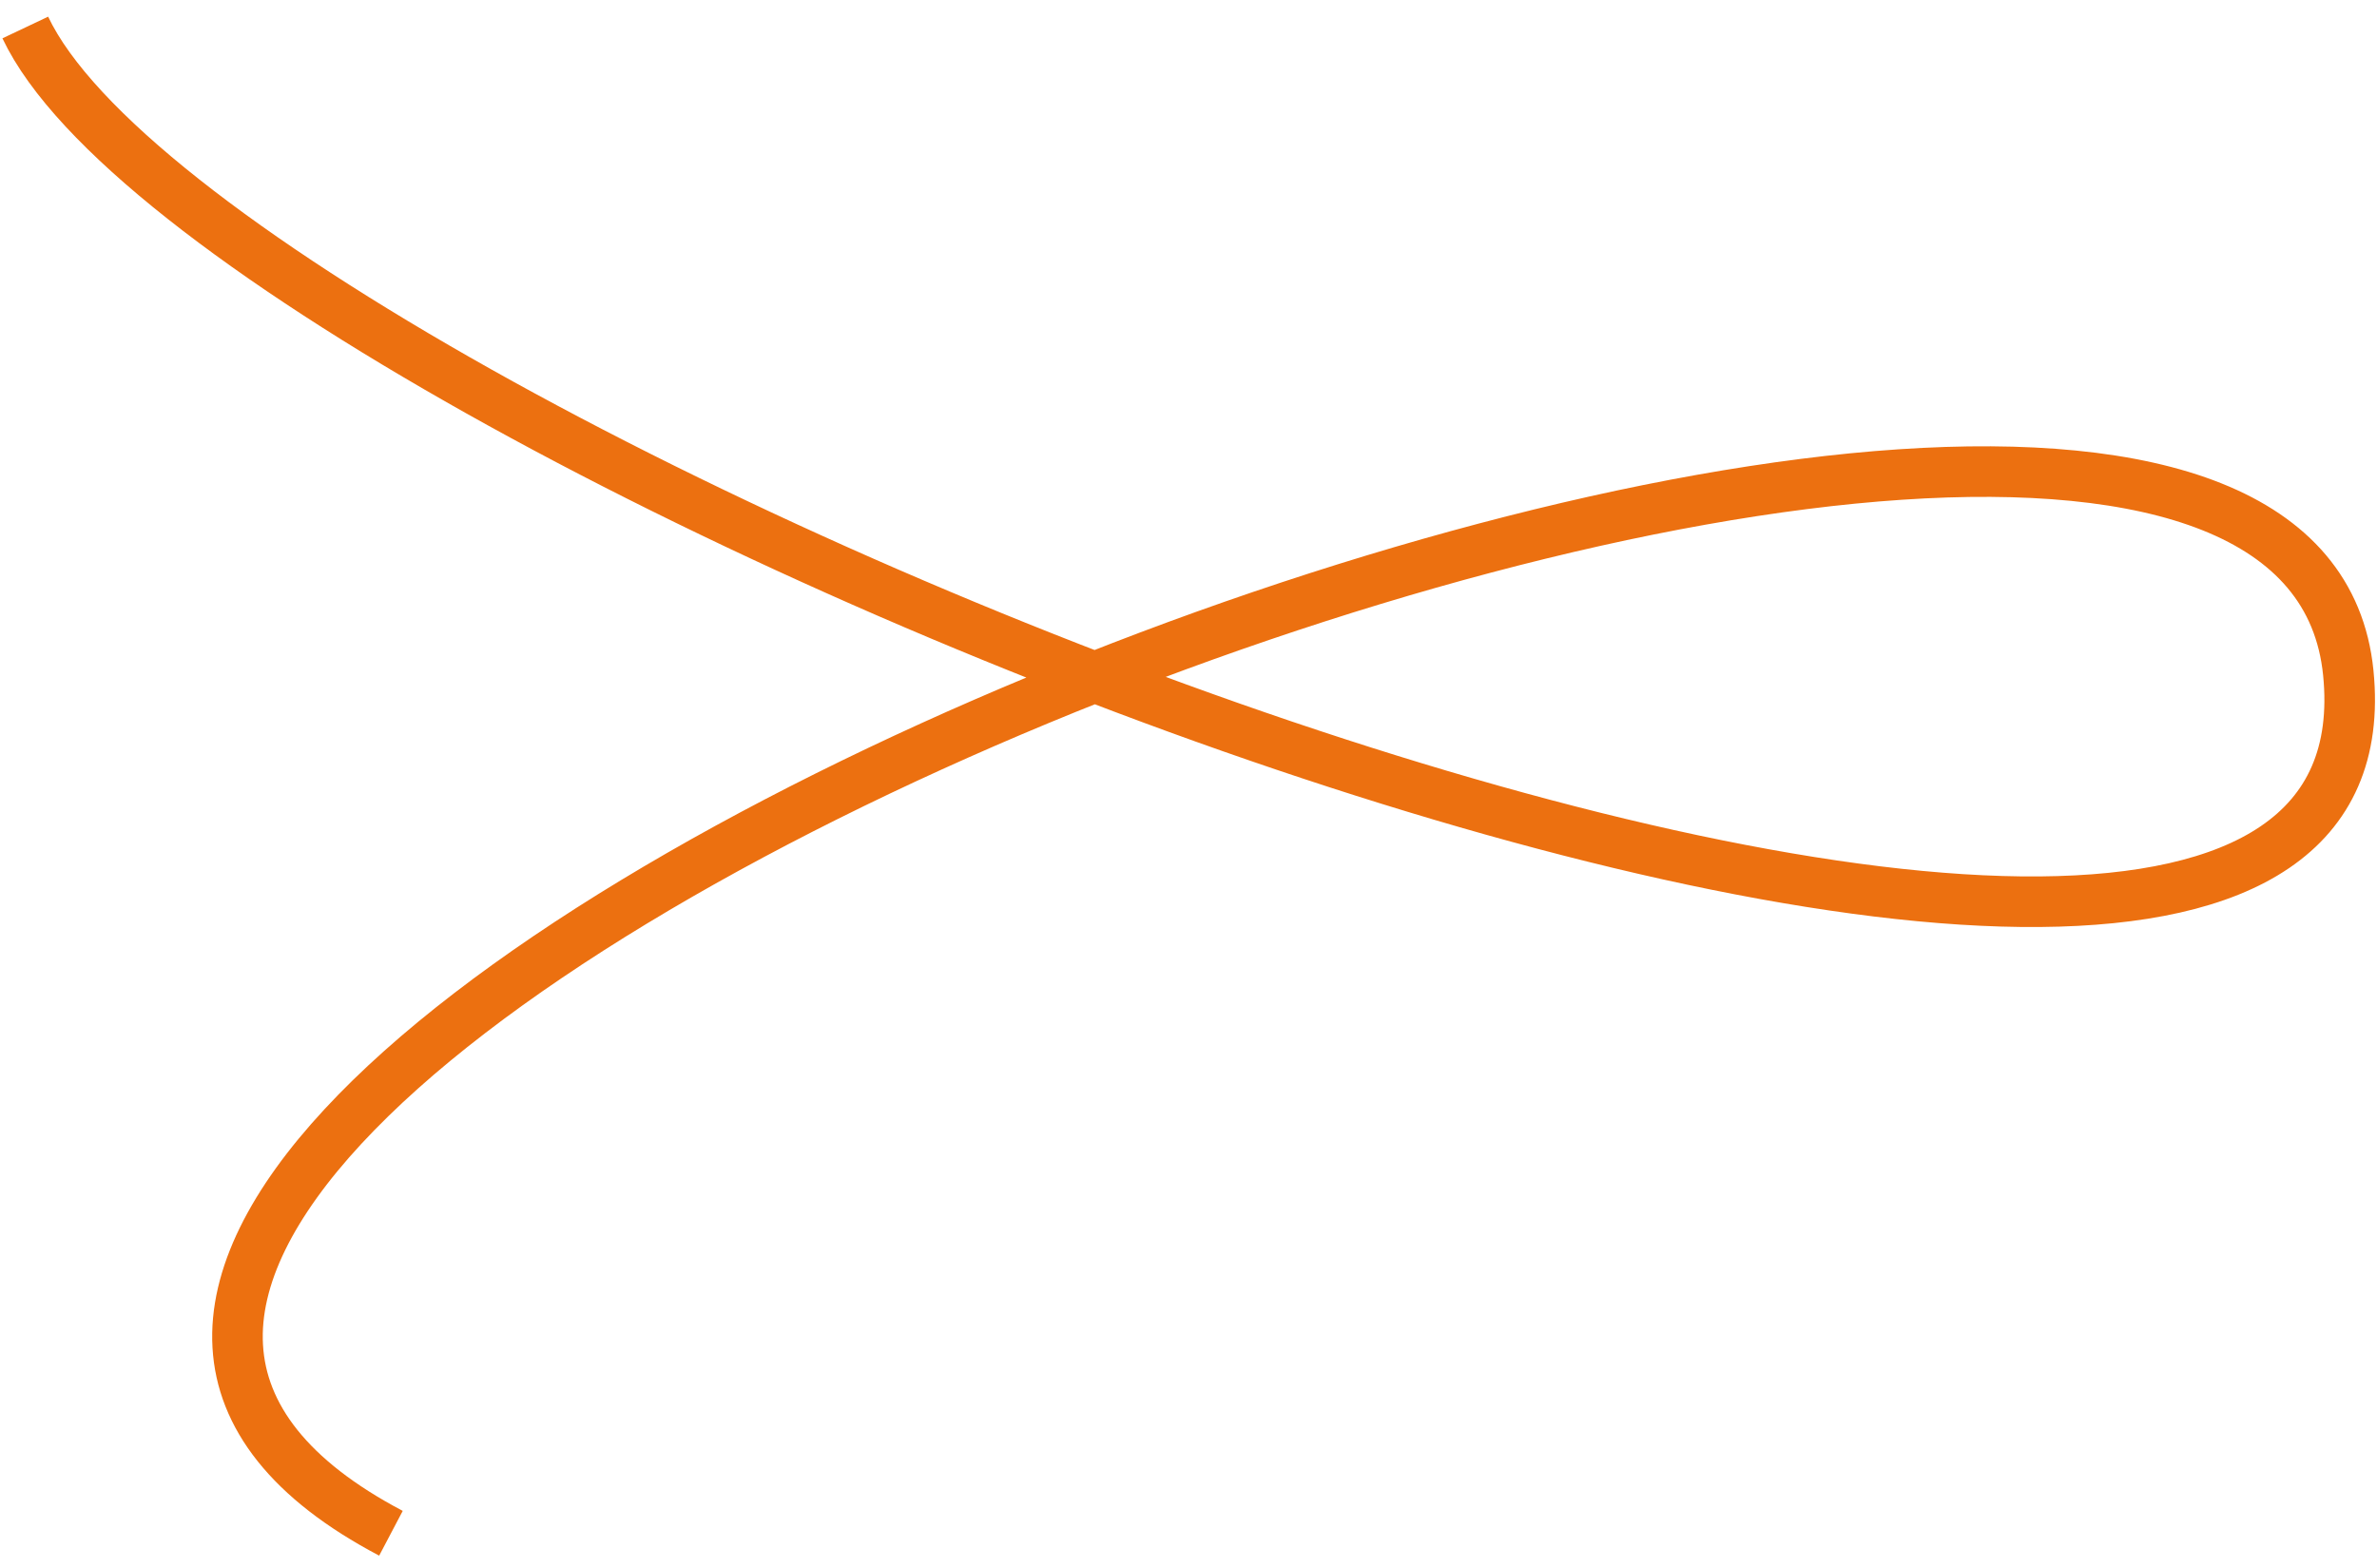 <?xml version="1.0" encoding="UTF-8"?> <svg xmlns="http://www.w3.org/2000/svg" width="141" height="93" viewBox="0 0 141 93" fill="none"> <path d="M1.5 1.631C12.984 25.873 143.125 78.184 139.297 39.908C135.469 1.631 -25.292 65.425 23.191 90.943" stroke="#EC7010" stroke-width="3"></path> </svg> 